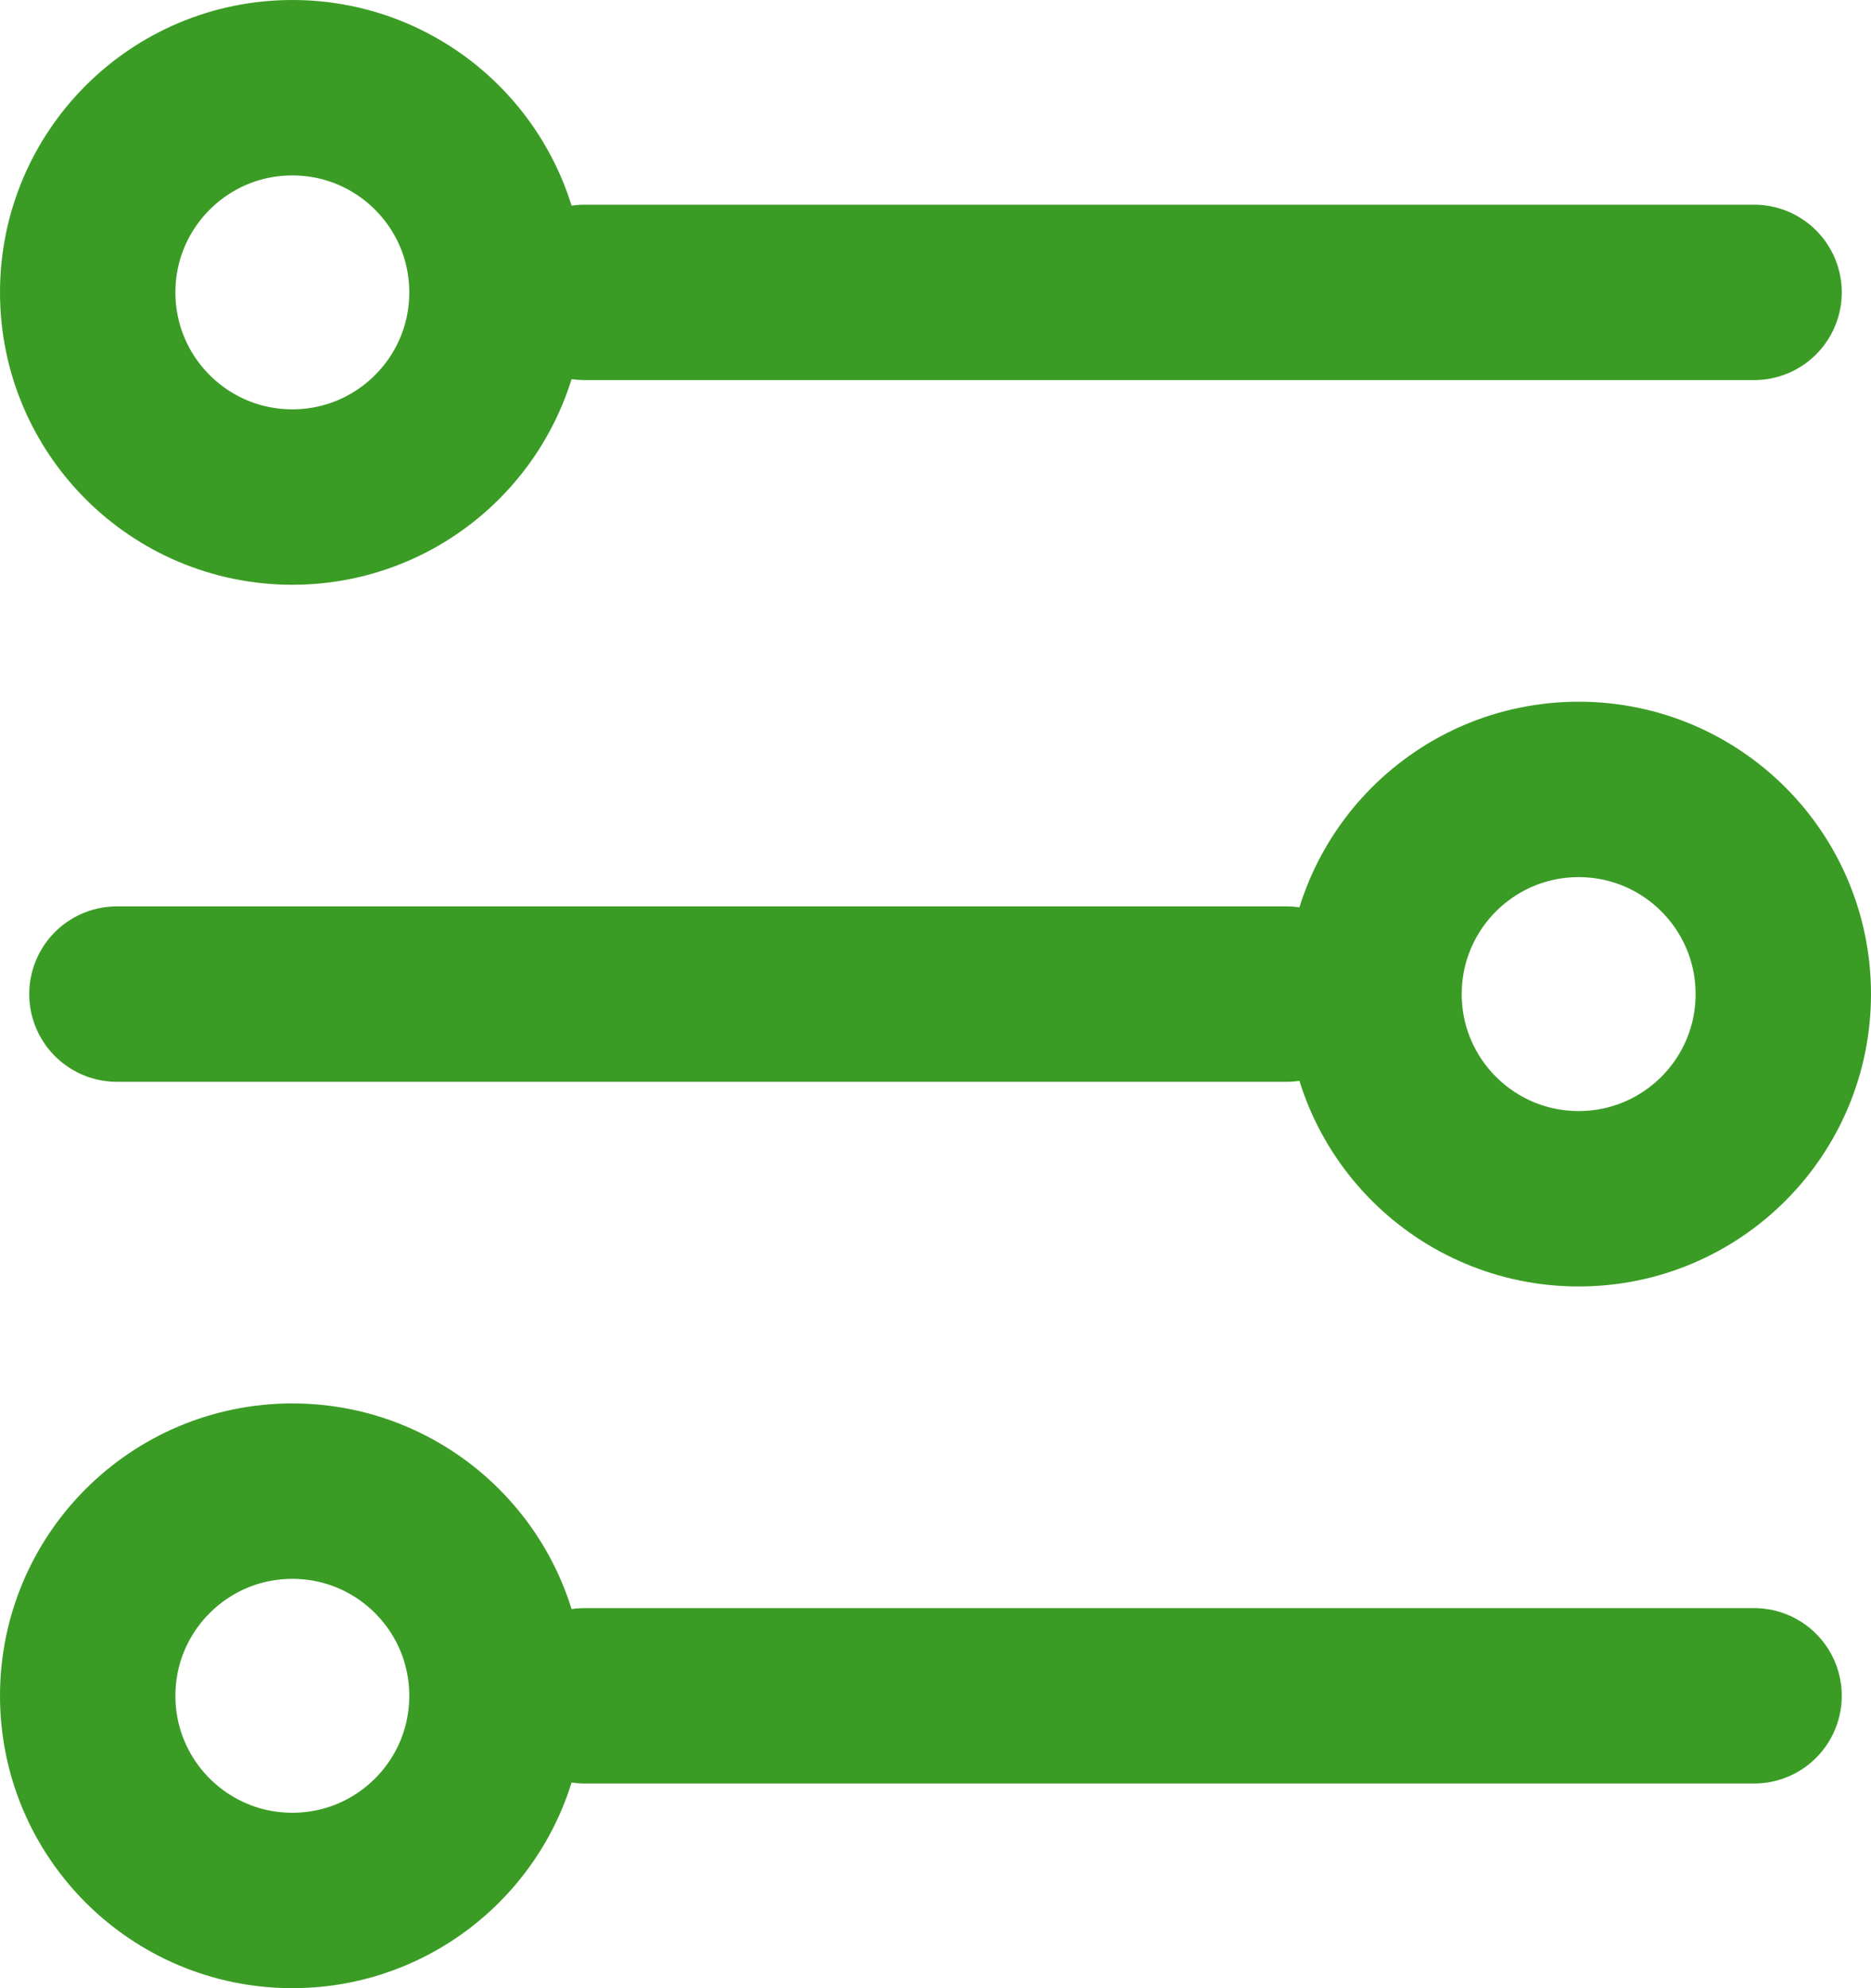 <svg width="16" height="17" viewBox="0 0 16 17" fill="none" xmlns="http://www.w3.org/2000/svg">
<circle cx="2.5" cy="2.5" r="1.75" stroke="#3B9C25" stroke-width="1.5"/>
<path d="M5 2.5H15" stroke="#3B9C25" stroke-width="1.5" stroke-linecap="round"/>
<circle cx="2.5" cy="14.5" r="1.75" stroke="#3B9C25" stroke-width="1.5"/>
<path d="M5 14.5H15" stroke="#3B9C25" stroke-width="1.5" stroke-linecap="round"/>
<circle r="1.75" transform="matrix(-1 0 0 1 13.5 8.5)" stroke="#3B9C25" stroke-width="1.5"/>
<path d="M11 8.5H1" stroke="#3B9C25" stroke-width="1.5" stroke-linecap="round"/>
</svg>
